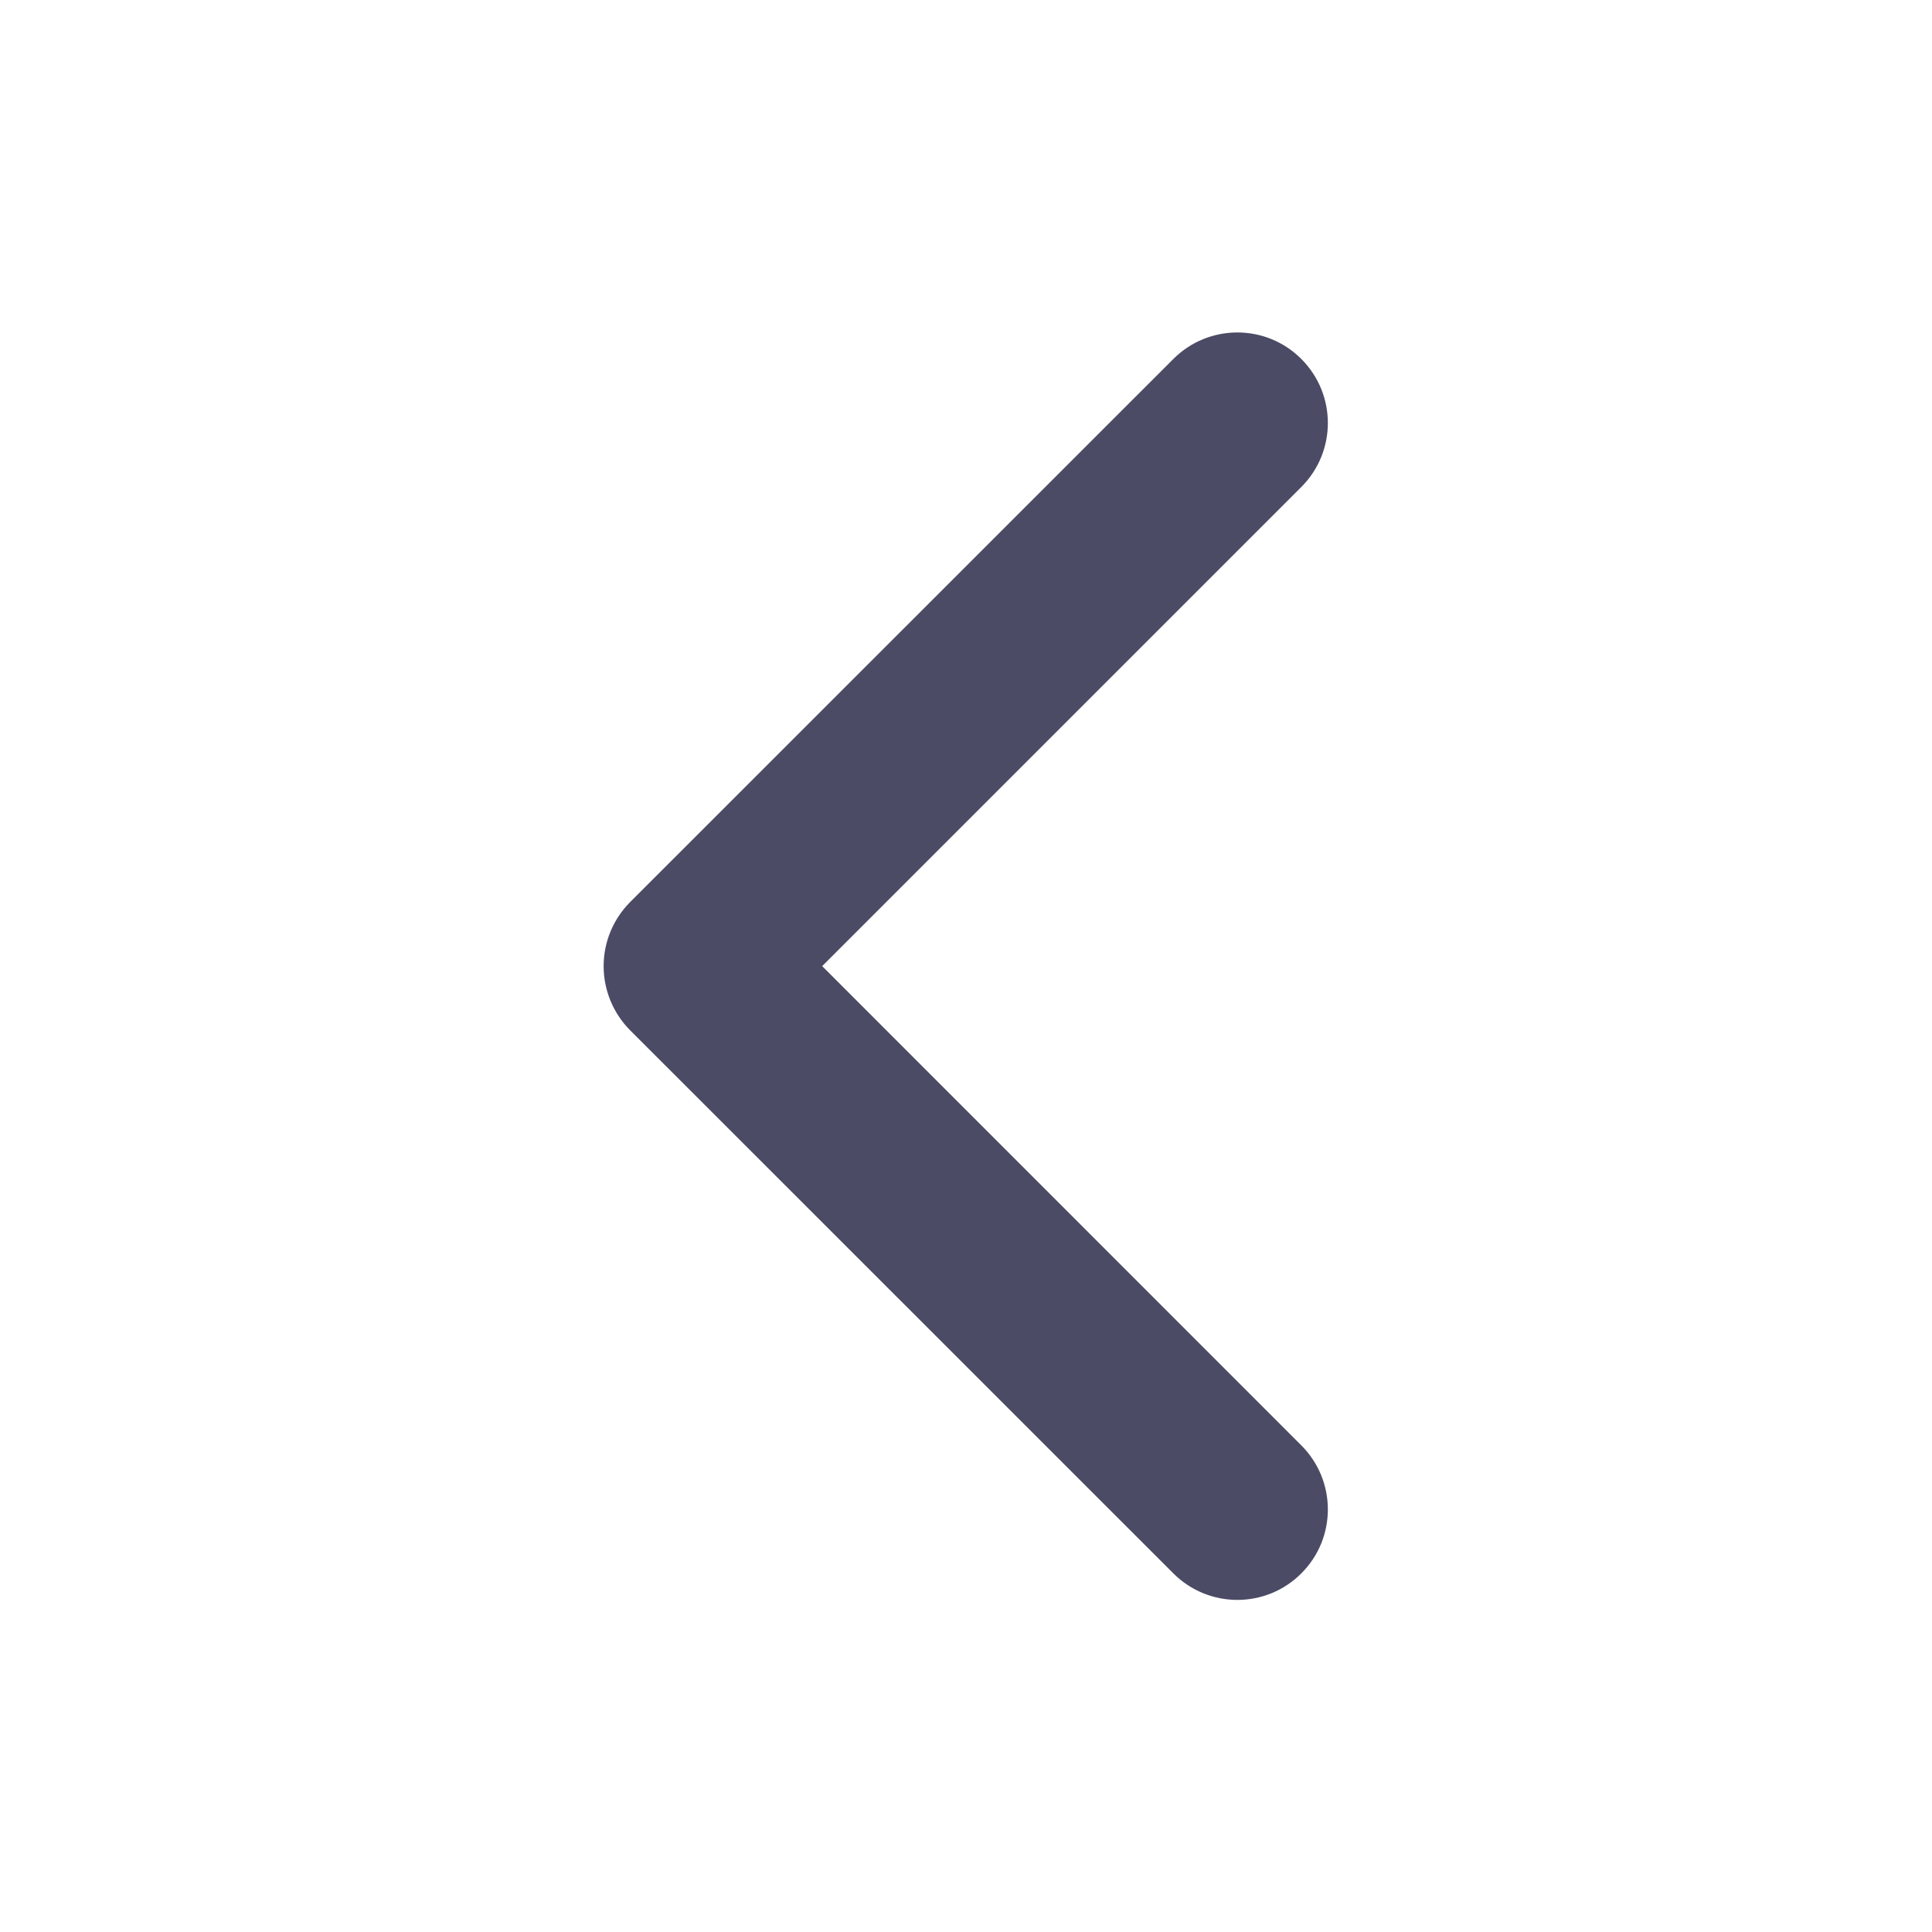 <svg width="16" height="16" viewBox="0 0 16 16" fill="none" xmlns="http://www.w3.org/2000/svg">
<path fill-rule="evenodd" clip-rule="evenodd" d="M10.777 13.03C11.07 12.738 11.07 12.263 10.777 11.97L6.809 8.001L10.777 4.033C11.07 3.74 11.07 3.266 10.777 2.973C10.485 2.68 10.01 2.68 9.717 2.973L5.218 7.471C5.078 7.612 4.999 7.802 4.999 8.001C4.999 8.2 5.078 8.391 5.218 8.532L9.717 13.03C10.01 13.323 10.485 13.323 10.777 13.03Z" fill="#4B4B66"/>
</svg>
